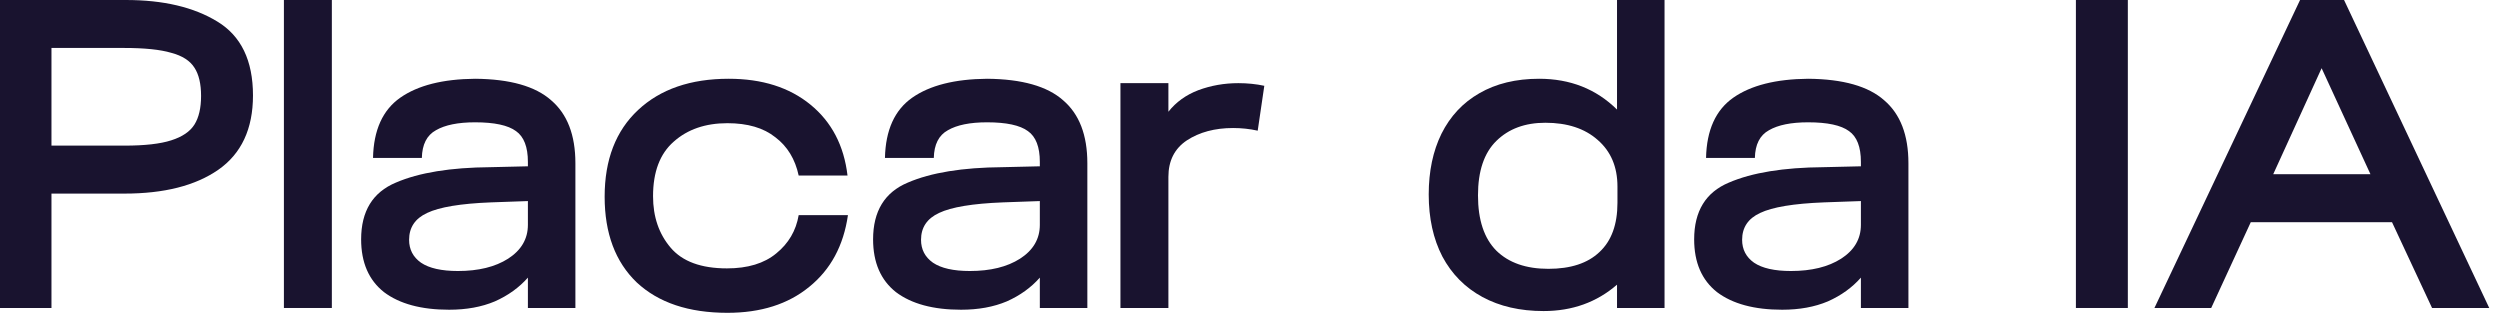 <svg width="119" height="15" viewBox="0 0 119 15" fill="none" xmlns="http://www.w3.org/2000/svg">
<path d="M0 0H5.989C7.777 0 9.229 0.342 10.345 1.026C11.476 1.71 12.042 2.883 12.042 4.544C12.042 6.136 11.49 7.316 10.387 8.084C9.298 8.838 7.811 9.215 5.927 9.215H2.45V14.66H0V0ZM5.927 6.932C6.89 6.932 7.63 6.848 8.147 6.681C8.677 6.513 9.047 6.262 9.257 5.927C9.466 5.592 9.571 5.138 9.571 4.565C9.571 3.993 9.466 3.546 9.257 3.225C9.047 2.89 8.677 2.653 8.147 2.513C7.63 2.36 6.883 2.283 5.906 2.283H2.45V6.932H5.927Z" fill="#19132F"/>
<path d="M13.514 0H15.796V14.66H13.514V0Z" fill="#19132F"/>
<path d="M21.379 14.743C20.052 14.743 19.019 14.464 18.279 13.906C17.553 13.333 17.19 12.496 17.19 11.393C17.19 10.052 17.742 9.152 18.845 8.691C19.948 8.216 21.449 7.972 23.347 7.958L25.128 7.916V7.707C25.128 6.995 24.939 6.506 24.562 6.241C24.185 5.962 23.536 5.822 22.614 5.822C21.805 5.822 21.183 5.948 20.751 6.199C20.318 6.436 20.094 6.876 20.08 7.518H17.756C17.784 6.192 18.216 5.236 19.054 4.649C19.892 4.063 21.079 3.763 22.614 3.749C24.276 3.763 25.483 4.105 26.237 4.775C27.005 5.431 27.389 6.429 27.389 7.77V14.66H25.128V13.215C24.709 13.689 24.185 14.066 23.557 14.345C22.929 14.611 22.203 14.743 21.379 14.743ZM21.798 12.9C22.775 12.9 23.571 12.705 24.185 12.314C24.813 11.909 25.128 11.372 25.128 10.701V9.571L23.368 9.633C21.93 9.689 20.918 9.857 20.332 10.136C19.759 10.401 19.473 10.827 19.473 11.414C19.473 11.874 19.662 12.237 20.038 12.503C20.429 12.768 21.016 12.9 21.798 12.9Z" fill="#19132F"/>
<path d="M34.624 14.89C32.781 14.89 31.343 14.408 30.31 13.445C29.291 12.468 28.781 11.106 28.781 9.361C28.781 7.602 29.312 6.227 30.373 5.236C31.434 4.244 32.872 3.749 34.687 3.749C36.279 3.749 37.577 4.161 38.582 4.984C39.588 5.808 40.174 6.932 40.342 8.356H38.017C37.849 7.574 37.48 6.967 36.907 6.534C36.349 6.087 35.588 5.864 34.624 5.864C33.577 5.864 32.726 6.157 32.069 6.743C31.413 7.316 31.085 8.181 31.085 9.34C31.085 10.318 31.364 11.134 31.923 11.79C32.481 12.447 33.375 12.775 34.603 12.775C35.595 12.775 36.377 12.537 36.949 12.063C37.535 11.588 37.891 10.981 38.017 10.241H40.362C40.153 11.693 39.539 12.831 38.52 13.654C37.514 14.478 36.216 14.89 34.624 14.89Z" fill="#19132F"/>
<path d="M45.747 14.743C44.421 14.743 43.388 14.464 42.648 13.906C41.922 13.333 41.559 12.496 41.559 11.393C41.559 10.052 42.11 9.152 43.213 8.691C44.316 8.216 45.817 7.972 47.716 7.958L49.496 7.916V7.707C49.496 6.995 49.307 6.506 48.93 6.241C48.553 5.962 47.904 5.822 46.983 5.822C46.173 5.822 45.552 5.948 45.119 6.199C44.686 6.436 44.463 6.876 44.449 7.518H42.124C42.152 6.192 42.585 5.236 43.423 4.649C44.26 4.063 45.447 3.763 46.983 3.749C48.644 3.763 49.852 4.105 50.606 4.775C51.374 5.431 51.758 6.429 51.758 7.77V14.66H49.496V13.215C49.077 13.689 48.553 14.066 47.925 14.345C47.297 14.611 46.571 14.743 45.747 14.743ZM46.166 12.9C47.143 12.9 47.939 12.705 48.553 12.314C49.182 11.909 49.496 11.372 49.496 10.701V9.571L47.737 9.633C46.299 9.689 45.286 9.857 44.7 10.136C44.128 10.401 43.841 10.827 43.841 11.414C43.841 11.874 44.03 12.237 44.407 12.503C44.798 12.768 45.384 12.9 46.166 12.9Z" fill="#19132F"/>
<path d="M53.333 3.958H55.616V5.319C55.979 4.859 56.454 4.517 57.04 4.293C57.641 4.07 58.276 3.958 58.946 3.958C59.379 3.958 59.791 4 60.181 4.084L59.867 6.22C59.49 6.136 59.099 6.094 58.695 6.094C57.829 6.094 57.096 6.29 56.496 6.681C55.909 7.072 55.616 7.651 55.616 8.419V14.66H53.333V3.958Z" fill="#19132F"/>
<path d="M73.473 14.806C72.356 14.806 71.385 14.583 70.562 14.136C69.738 13.689 69.103 13.047 68.656 12.209C68.223 11.372 68.007 10.387 68.007 9.257C68.007 8.154 68.209 7.19 68.614 6.366C69.033 5.529 69.633 4.887 70.415 4.44C71.211 3.979 72.16 3.749 73.263 3.749C74.743 3.749 75.979 4.237 76.97 5.215V0H79.232V14.66H76.97V13.55C76.007 14.387 74.841 14.806 73.473 14.806ZM73.703 12.796C74.764 12.796 75.574 12.53 76.132 12C76.705 11.469 76.991 10.688 76.991 9.654V8.88C76.991 7.944 76.677 7.204 76.049 6.66C75.434 6.115 74.603 5.843 73.556 5.843C72.593 5.843 71.818 6.129 71.232 6.702C70.645 7.274 70.352 8.14 70.352 9.298C70.352 10.471 70.645 11.351 71.232 11.937C71.818 12.509 72.642 12.796 73.703 12.796Z" fill="#19132F"/>
<path d="M84.831 14.743C83.504 14.743 82.471 14.464 81.731 13.906C81.005 13.333 80.642 12.496 80.642 11.393C80.642 10.052 81.194 9.152 82.297 8.691C83.4 8.216 84.901 7.972 86.799 7.958L88.579 7.916V7.707C88.579 6.995 88.391 6.506 88.014 6.241C87.637 5.962 86.988 5.822 86.066 5.822C85.257 5.822 84.635 5.948 84.203 6.199C83.77 6.436 83.546 6.876 83.532 7.518H81.208C81.236 6.192 81.668 5.236 82.506 4.649C83.344 4.063 84.531 3.763 86.066 3.749C87.728 3.763 88.935 4.105 89.689 4.775C90.457 5.431 90.841 6.429 90.841 7.77V14.66H88.579V13.215C88.161 13.689 87.637 14.066 87.009 14.345C86.38 14.611 85.654 14.743 84.831 14.743ZM85.25 12.9C86.227 12.9 87.023 12.705 87.637 12.314C88.265 11.909 88.579 11.372 88.579 10.701V9.571L86.82 9.633C85.382 9.689 84.37 9.857 83.784 10.136C83.211 10.401 82.925 10.827 82.925 11.414C82.925 11.874 83.114 12.237 83.49 12.503C83.881 12.768 84.468 12.9 85.25 12.9Z" fill="#19132F"/>
<path d="M98.813 0H101.285V14.66H98.813V0Z" fill="#19132F"/>
<path d="M109.483 0H111.577L118.488 14.66H115.766L113.86 10.576H107.137L105.253 14.66H102.551L109.483 0ZM112.834 8.293L110.509 3.246L108.205 8.293H112.834Z" fill="#19132F"/>
</svg>
